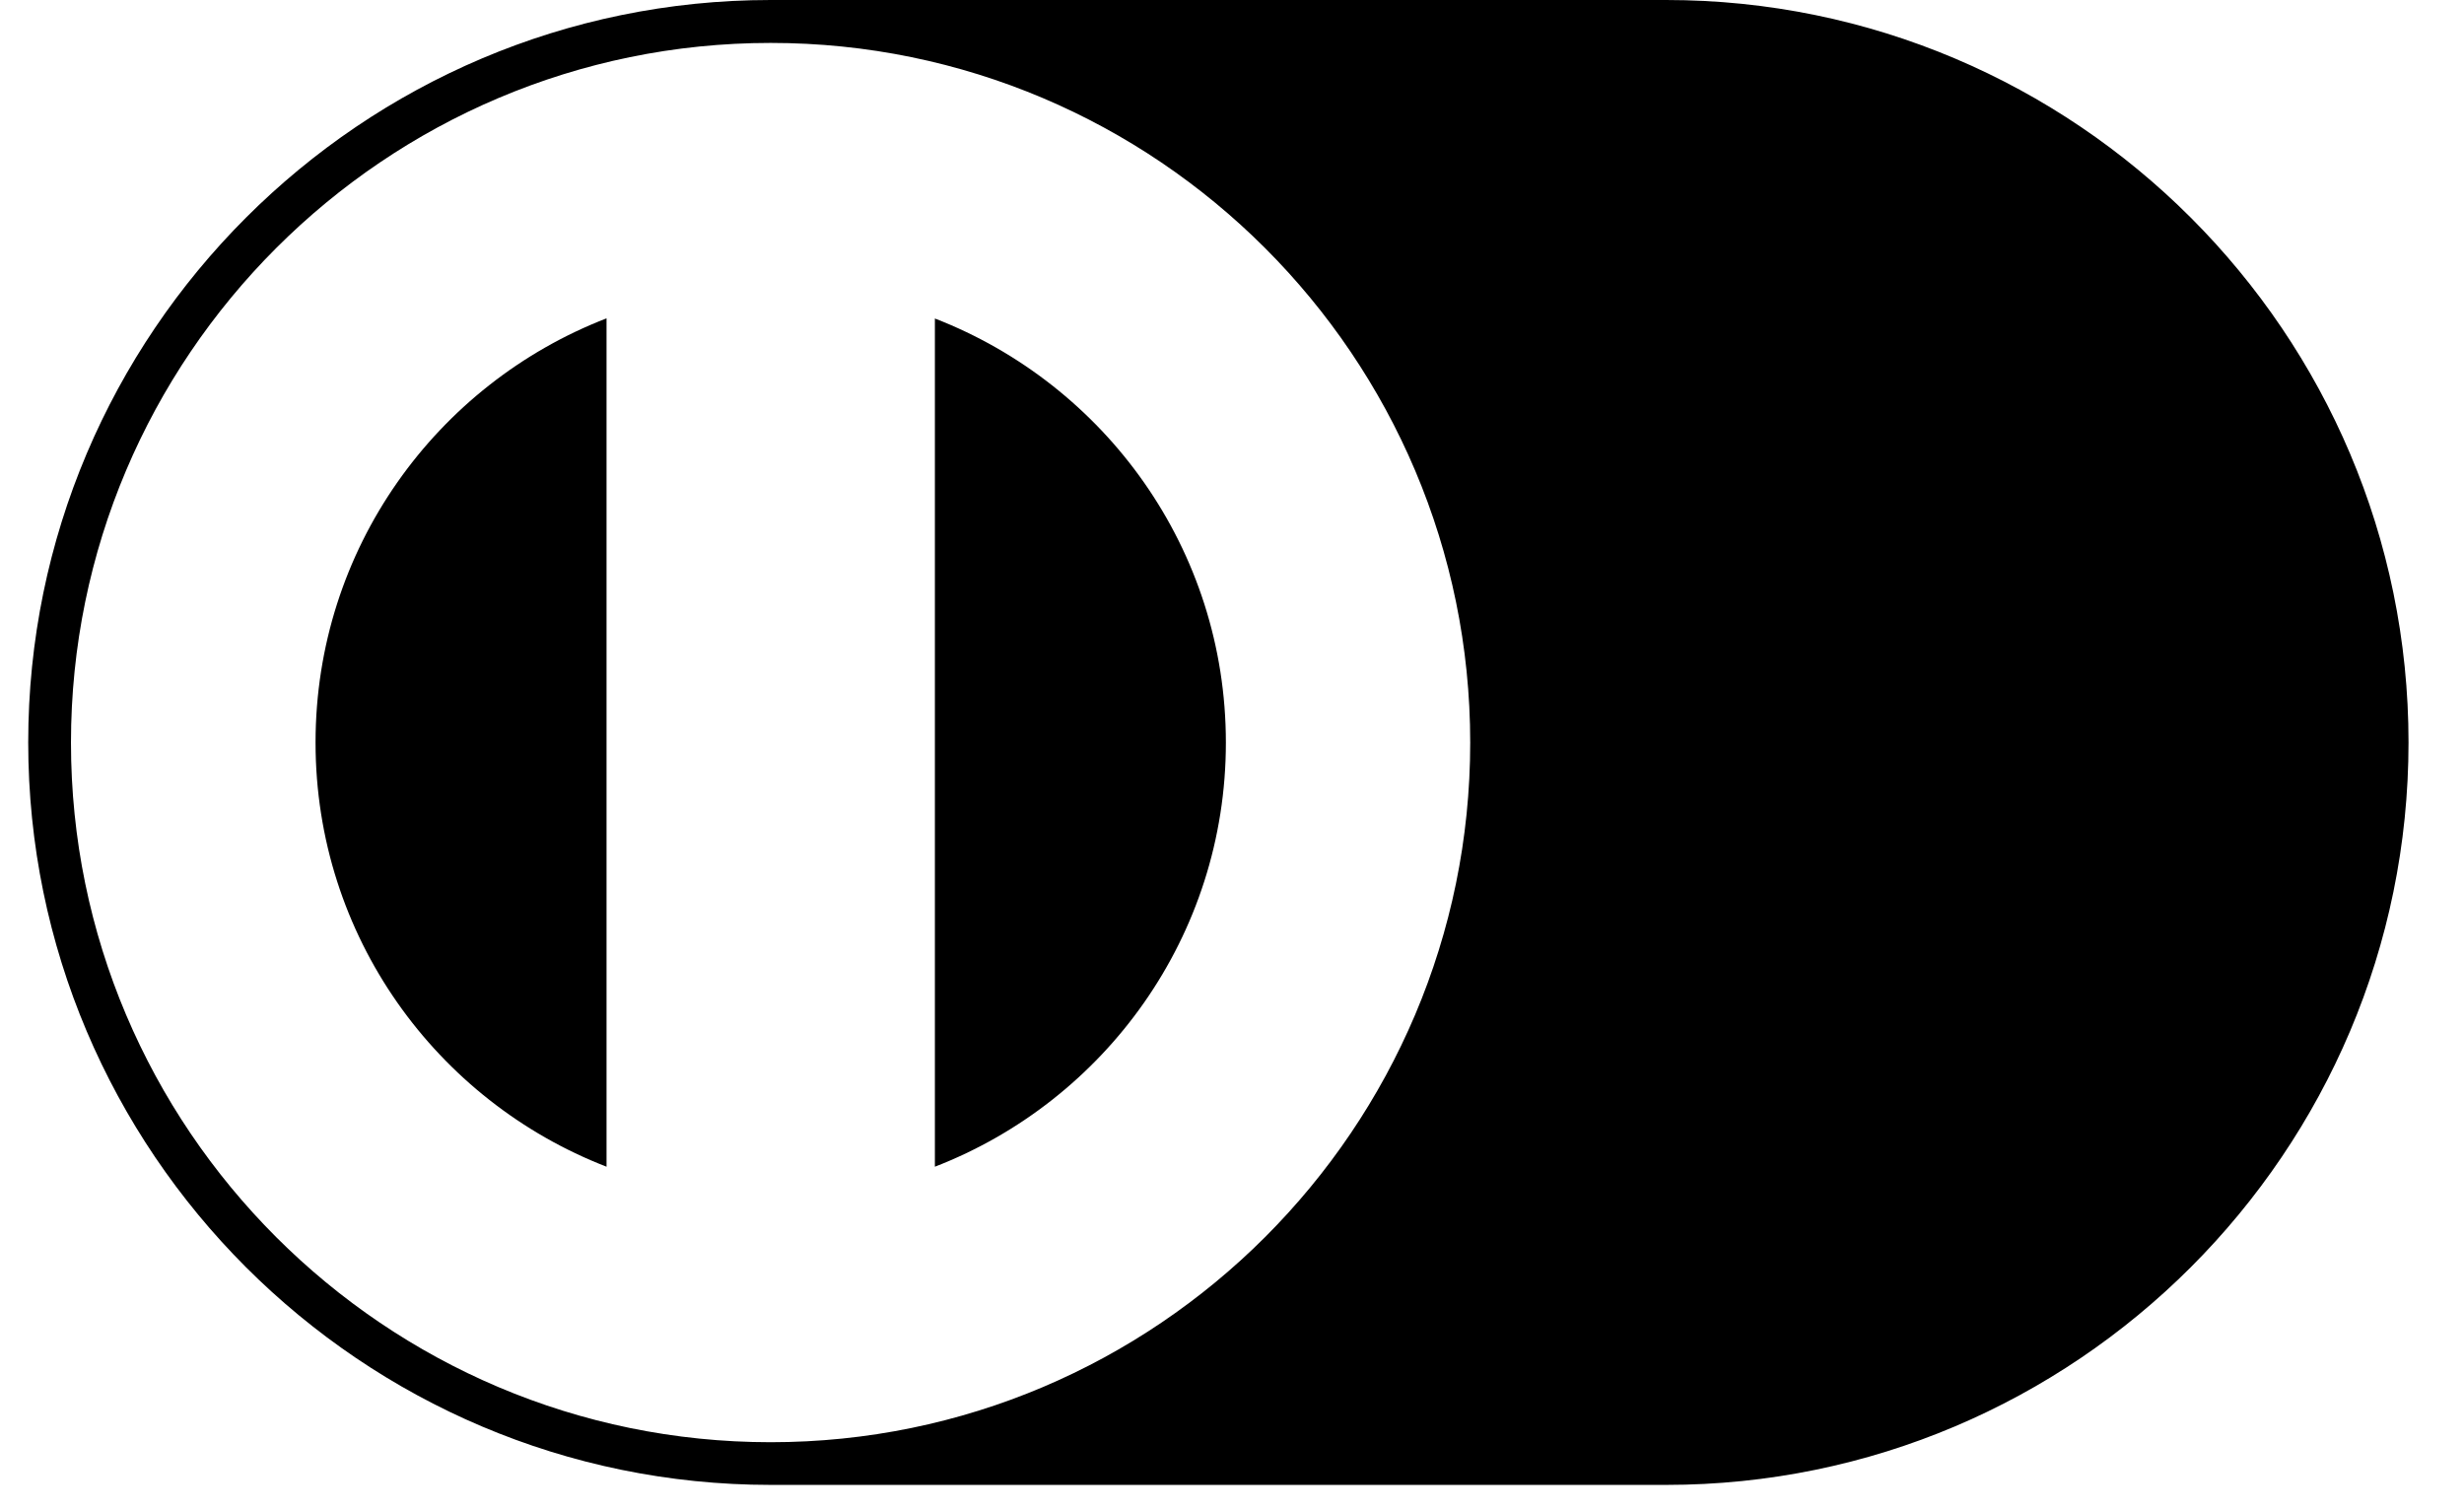 <svg width="31" height="19" viewBox="0 0 31 19" fill="none" xmlns="http://www.w3.org/2000/svg">
<path d="M9.696 18.681C4.546 18.681 0.355 14.491 0.355 9.34C0.355 4.19 4.546 -0 9.696 -0H20.962C26.112 -0 30.302 4.19 30.302 9.34C30.302 14.491 26.112 18.681 20.962 18.681H9.696ZM0.893 9.343C0.893 14.196 4.842 18.144 9.696 18.144C14.549 18.144 18.497 14.196 18.497 9.343C18.497 4.489 14.549 0.54 9.696 0.54C4.842 0.54 0.893 4.489 0.893 9.343ZM11.762 4.007C13.904 4.837 15.423 6.91 15.423 9.343C15.423 11.775 13.902 13.85 11.762 14.678V4.007ZM3.97 9.343V9.34C3.97 6.907 5.489 4.833 7.631 4.005V14.678C5.492 13.85 3.97 11.777 3.97 9.343Z" fill="black"/>
</svg>
